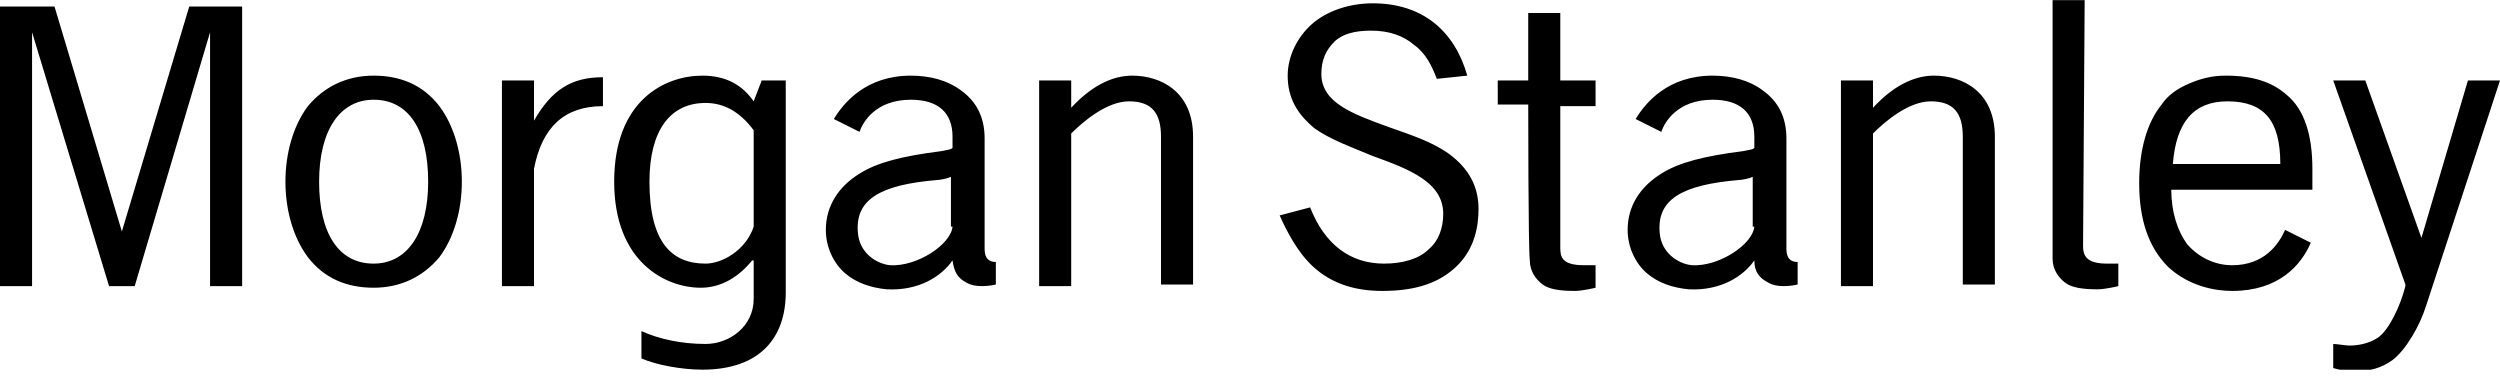 <svg width="110" height="17" viewBox="0 0 110 17" fill="none" xmlns="http://www.w3.org/2000/svg">
<g clip-path="url(#clip0)">
<path d="M106.543 10.468V10.609V10.468L104.073 3.54H102.662L105.837 12.518V12.589C105.625 13.437 105.132 14.498 104.638 14.851C104.214 15.134 103.72 15.205 103.368 15.205C103.226 15.205 102.803 15.134 102.662 15.134V16.194C102.874 16.265 103.297 16.336 103.579 16.336C104.285 16.336 104.779 16.194 105.273 15.841C105.837 15.417 106.472 14.356 106.754 13.437L110 3.54H108.589L106.543 10.468ZM101.745 8.276V7.428C101.745 5.944 101.392 4.812 100.616 4.176C99.981 3.611 99.134 3.328 97.935 3.328C97.3 3.328 96.806 3.469 96.312 3.681C95.818 3.893 95.394 4.176 95.112 4.6C94.477 5.378 94.124 6.58 94.124 8.064C94.124 9.69 94.548 10.892 95.394 11.741C96.312 12.589 97.441 12.801 98.217 12.801C100.263 12.801 101.251 11.67 101.674 10.68L100.545 10.114C100.263 10.751 99.628 11.67 98.217 11.67C97.441 11.67 96.735 11.316 96.241 10.751C95.818 10.185 95.536 9.337 95.536 8.347H101.745V8.276ZM100.334 7.216H95.606C95.747 5.378 96.523 4.459 98.005 4.459C99.628 4.459 100.334 5.307 100.334 7.216ZM19.333 4.671C18.627 3.752 17.64 3.328 16.44 3.328C15.241 3.328 14.253 3.823 13.547 4.671C12.912 5.519 12.559 6.721 12.559 7.994C12.559 9.266 12.912 10.468 13.547 11.316C14.253 12.235 15.241 12.66 16.44 12.66C17.64 12.66 18.627 12.165 19.333 11.316C19.968 10.468 20.321 9.266 20.321 7.994C20.321 6.721 19.968 5.519 19.333 4.671ZM16.44 11.599C14.888 11.599 14.041 10.256 14.041 7.994C14.041 5.731 14.958 4.388 16.44 4.388C17.992 4.388 18.839 5.731 18.839 7.994C18.839 10.256 17.922 11.599 16.44 11.599ZM23.496 7.428C23.849 5.59 24.836 4.671 26.53 4.671V3.398C25.119 3.398 24.272 3.964 23.496 5.307V3.54H22.085V12.589H23.496V7.428ZM58.14 3.257C58.14 2.621 58.352 2.197 58.704 1.843C59.057 1.49 59.622 1.348 60.327 1.348C61.103 1.348 61.738 1.56 62.232 1.985C62.726 2.338 63.008 2.904 63.22 3.469L64.561 3.328C63.996 1.348 62.585 0.146 60.398 0.146C59.339 0.146 58.352 0.5 57.717 1.066C57.081 1.631 56.658 2.479 56.658 3.328C56.658 4.318 57.081 5.024 57.858 5.661C58.563 6.156 59.551 6.509 60.398 6.863C61.95 7.428 63.502 7.994 63.502 9.408C63.502 10.044 63.291 10.609 62.867 10.963C62.444 11.387 61.738 11.599 60.892 11.599C59.41 11.599 58.281 10.751 57.646 9.125L56.305 9.478C56.588 10.114 57.081 11.104 57.787 11.741C58.563 12.447 59.551 12.801 60.821 12.801C62.303 12.801 63.361 12.447 64.137 11.67C64.913 10.892 65.055 9.902 65.055 9.195C65.055 8.206 64.631 7.428 63.785 6.792C63.008 6.226 62.091 5.944 61.103 5.59C59.551 5.024 58.14 4.53 58.14 3.257ZM67.242 4.6H65.901V3.54H67.242V0.571H68.653V3.54H70.205V4.671H68.653V10.892C68.653 11.316 68.724 11.67 69.711 11.67H70.205V12.66C70.205 12.66 69.641 12.801 69.288 12.801C68.653 12.801 68.159 12.73 67.877 12.518C67.595 12.306 67.312 11.953 67.312 11.458C67.242 10.963 67.242 4.6 67.242 4.6ZM91.655 10.822C91.655 11.246 91.796 11.599 92.713 11.599H93.207V12.589C93.207 12.589 92.643 12.73 92.29 12.73C91.655 12.73 91.161 12.66 90.879 12.447C90.597 12.235 90.314 11.882 90.314 11.387V0.005H91.725L91.655 10.822ZM47.133 5.873C47.627 5.378 48.685 4.459 49.673 4.459C50.661 4.459 51.084 4.954 51.084 6.014V12.518H52.495V6.014C52.495 4.035 51.084 3.328 49.814 3.328C48.897 3.328 47.98 3.823 47.133 4.742V3.54H45.722V12.589H47.133V5.873ZM41.911 11.458C41.982 11.953 42.123 12.235 42.547 12.447C42.899 12.66 43.534 12.589 43.817 12.518V11.528C43.534 11.528 43.323 11.387 43.323 10.963V6.085C43.323 5.166 42.97 4.459 42.264 3.964C41.7 3.54 40.924 3.328 40.077 3.328C38.101 3.328 37.114 4.53 36.69 5.237L37.819 5.802C37.96 5.378 38.525 4.388 40.077 4.388C41.276 4.388 41.911 4.954 41.911 6.014V6.509C41.841 6.58 41.77 6.58 41.418 6.65C39.724 6.863 38.595 7.145 37.819 7.64C36.902 8.206 36.337 9.054 36.337 10.114C36.337 10.892 36.69 11.599 37.184 12.023C37.678 12.447 38.313 12.66 39.019 12.73C40.43 12.801 41.418 12.165 41.911 11.458ZM41.911 9.973C41.841 10.751 40.359 11.741 39.16 11.67C38.525 11.599 37.819 11.104 37.749 10.256C37.607 8.771 38.736 8.135 41.206 7.923C41.347 7.923 41.7 7.852 41.841 7.782V9.973H41.911ZM77.191 11.458C77.191 11.953 77.402 12.235 77.826 12.447C78.178 12.66 78.813 12.589 79.096 12.518V11.528C78.813 11.528 78.602 11.387 78.602 10.963V6.085C78.602 5.166 78.249 4.459 77.543 3.964C76.979 3.54 76.203 3.328 75.356 3.328C73.38 3.328 72.393 4.53 71.969 5.237L73.098 5.802C73.239 5.378 73.804 4.388 75.356 4.388C76.555 4.388 77.191 4.954 77.191 6.014V6.509C77.12 6.58 77.049 6.58 76.697 6.65C75.003 6.863 73.874 7.145 73.098 7.64C72.181 8.206 71.616 9.054 71.616 10.114C71.616 10.892 71.969 11.599 72.463 12.023C72.957 12.447 73.592 12.66 74.298 12.73C75.709 12.801 76.697 12.165 77.191 11.458ZM77.191 9.973C77.12 10.751 75.638 11.741 74.439 11.67C73.804 11.599 73.098 11.104 73.028 10.256C72.886 8.771 74.015 8.135 76.485 7.923C76.626 7.923 76.979 7.852 77.12 7.782V9.973H77.191ZM5.362 10.185L2.399 0.288H0V12.589H1.411V1.348V1.419L4.798 12.589H5.927L9.243 1.419V1.348V12.589H10.654V0.288H8.326L5.362 10.185ZM82.412 5.873C82.906 5.378 83.964 4.459 84.952 4.459C85.94 4.459 86.363 4.954 86.363 6.014V12.518H87.774V6.014C87.774 4.035 86.363 3.328 85.093 3.328C84.176 3.328 83.258 3.823 82.412 4.742V3.54H81.001V12.589H82.412V5.873ZM33.515 3.54L33.162 4.459C32.668 3.752 31.963 3.328 30.904 3.328C29.282 3.328 27.024 4.388 27.024 7.994C27.024 11.528 29.282 12.66 30.834 12.66C31.751 12.66 32.527 12.165 33.092 11.458H33.162V13.154C33.162 14.356 32.104 15.134 31.046 15.134C29.987 15.134 28.999 14.922 28.223 14.568V15.77C28.858 16.053 29.987 16.265 30.904 16.265C33.444 16.265 34.573 14.851 34.573 12.872V3.54H33.515ZM33.162 9.973C32.809 11.034 31.751 11.599 31.046 11.599C29.564 11.599 28.576 10.68 28.576 7.994C28.576 5.731 29.493 4.53 31.046 4.53C31.822 4.53 32.527 4.883 33.162 5.731V9.973Z" fill="black"/>
</g>
<defs>
<clipPath id="clip0">
<rect width="110" height="16.268" fill="white"/>
</clipPath>
</defs>
</svg>
